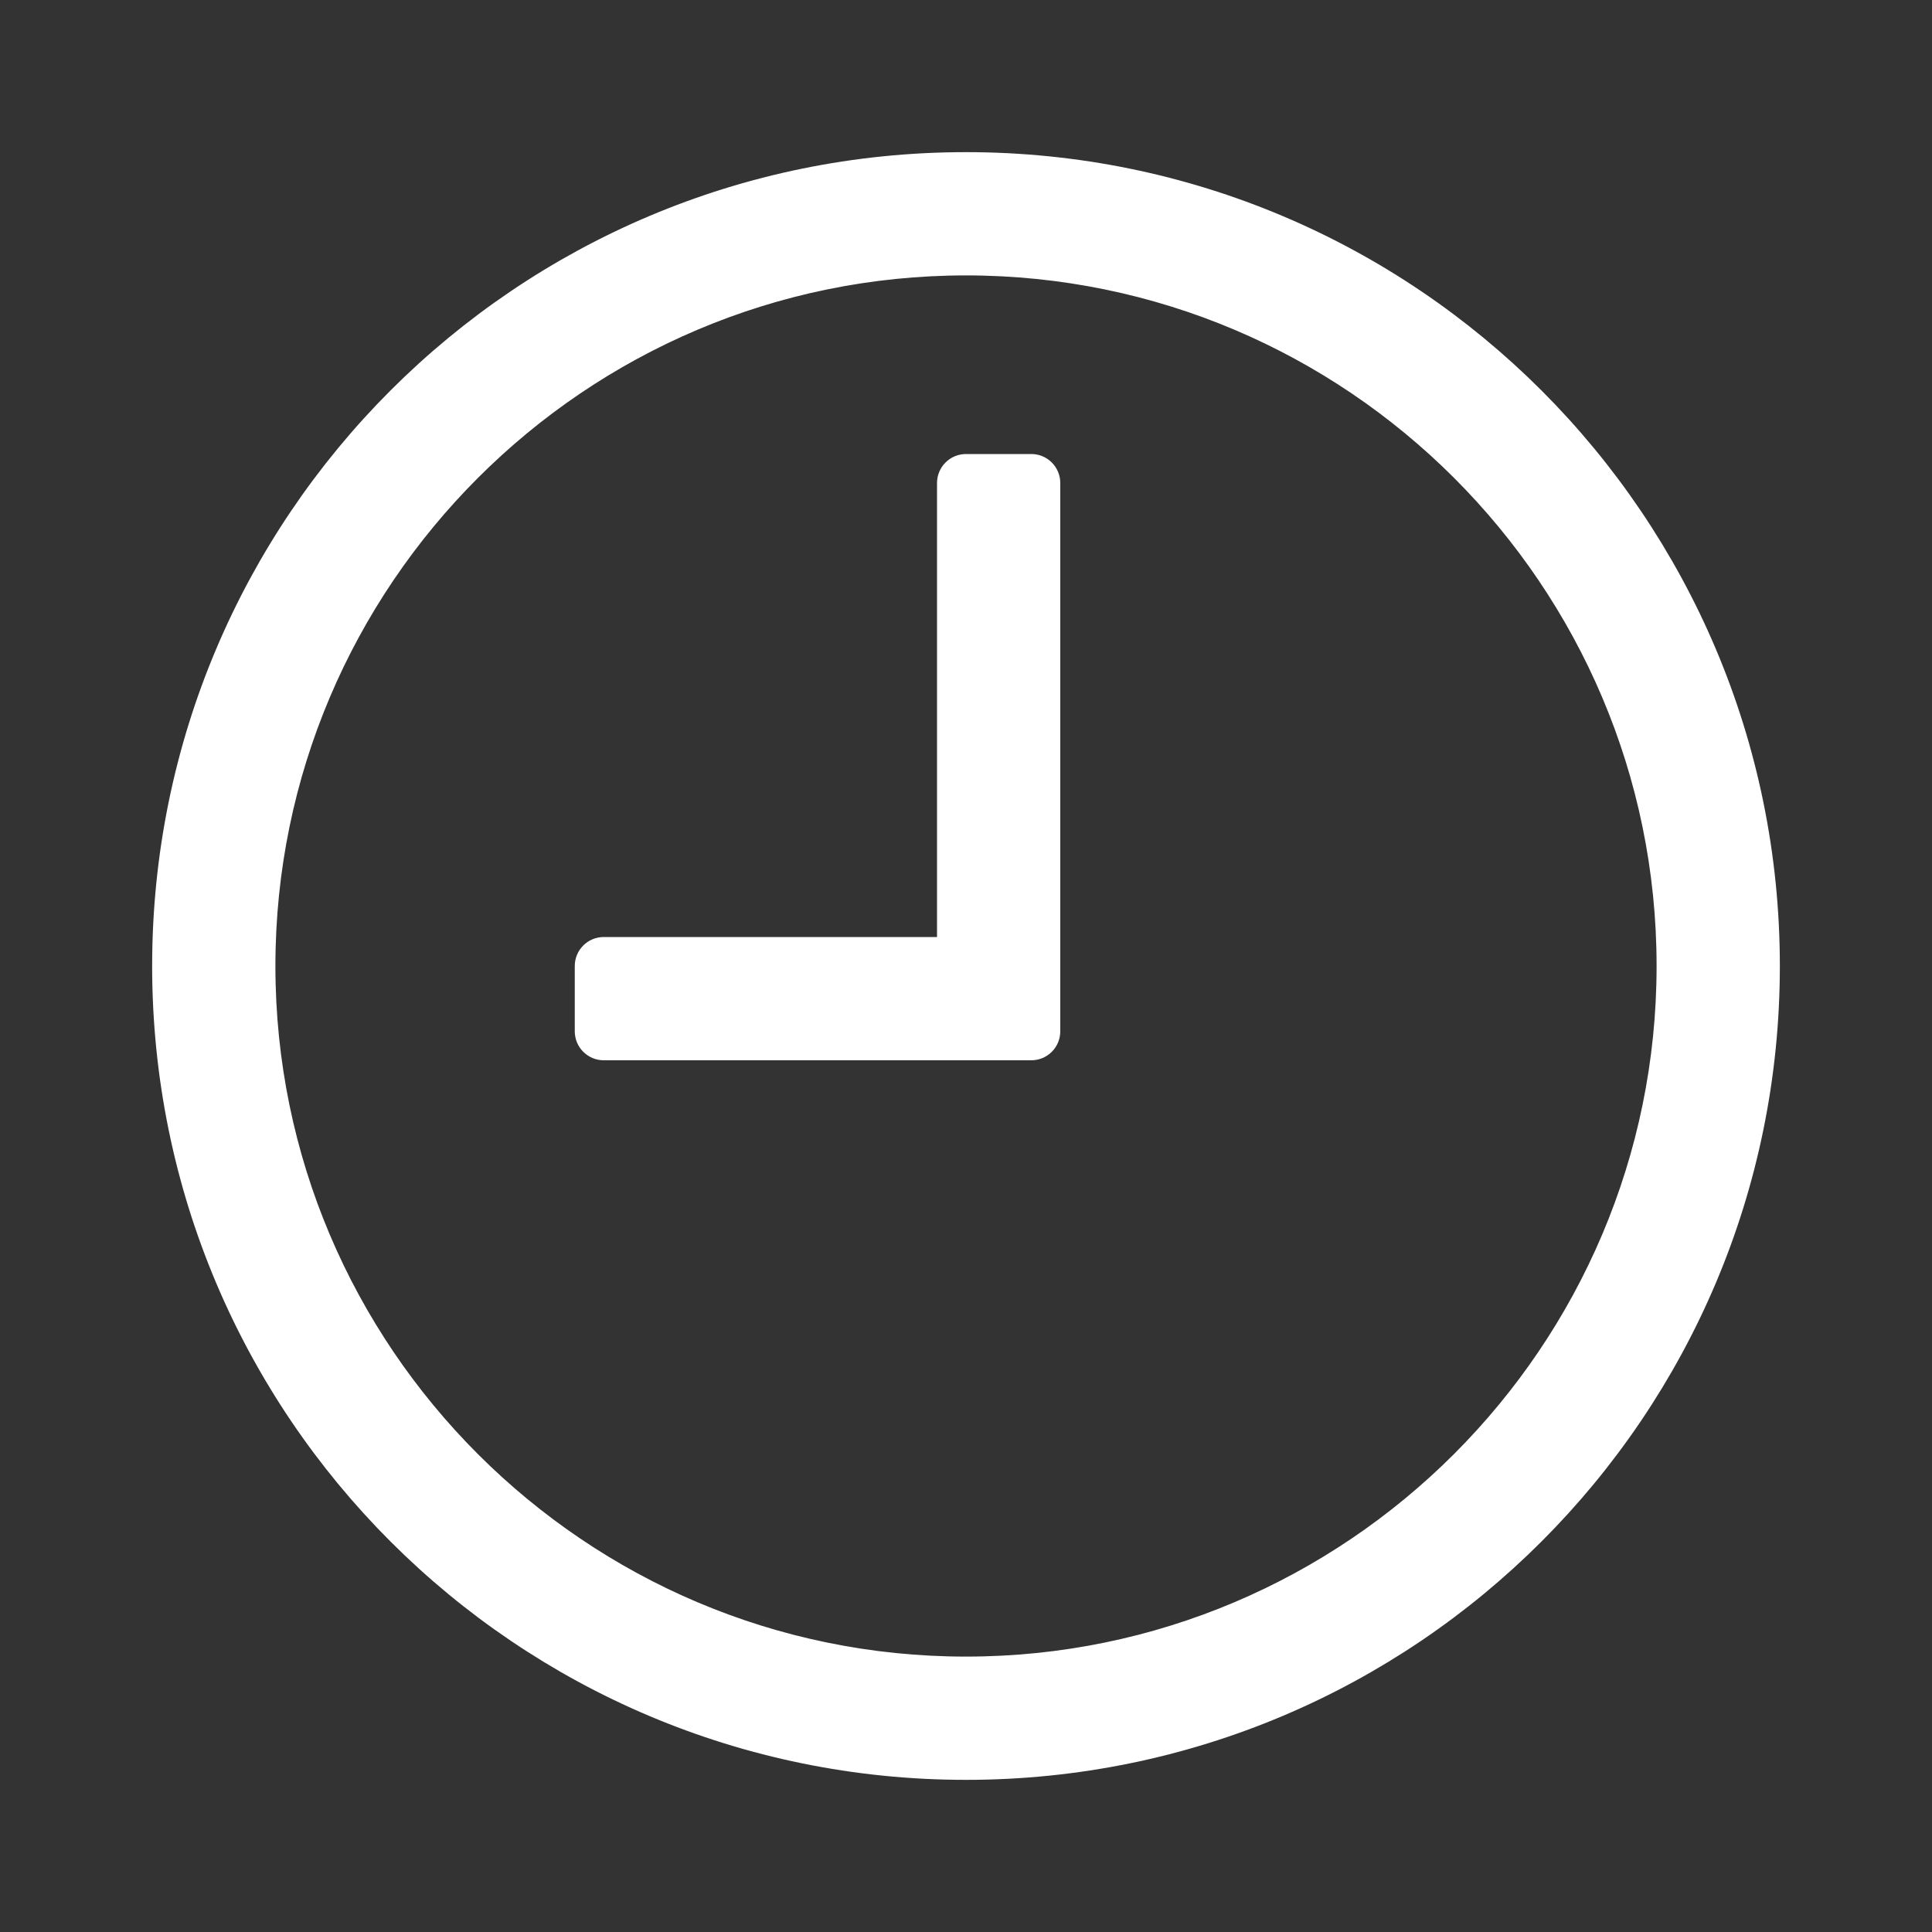 <svg width="20" height="20" viewBox="0 0 20 20" fill="none" xmlns="http://www.w3.org/2000/svg">
<rect x="0" y="0" width="20" height="20" fill="#333333" stroke="none"/>
<path d="M10 1.725C5.429 1.725 1.725 5.429 1.725 10C1.725 14.571 5.429 18.275 10 18.275C14.571 18.275 18.275 14.571 18.275 10C18.275 5.429 14.571 1.725 10 1.725ZM10 17.299C5.977 17.299 2.701 14.027 2.701 10C2.701 5.977 5.974 2.701 10 2.701C14.023 2.701 17.299 5.974 17.299 10C17.299 14.023 14.023 17.299 10 17.299Z" fill="white" stroke="white" stroke-width="0.3" stroke-linejoin="round"/>
<path d="M9.85 5V9.85H6.25C6.167 9.85 6.1 9.917 6.1 10V10.676C6.1 10.759 6.167 10.826 6.25 10.826H10.676C10.759 10.826 10.826 10.759 10.826 10.676V5C10.826 4.917 10.759 4.85 10.676 4.85H10C9.917 4.85 9.85 4.917 9.85 5Z" fill="white" stroke="white" stroke-width="0.3" stroke-linejoin="round"/>
</svg>